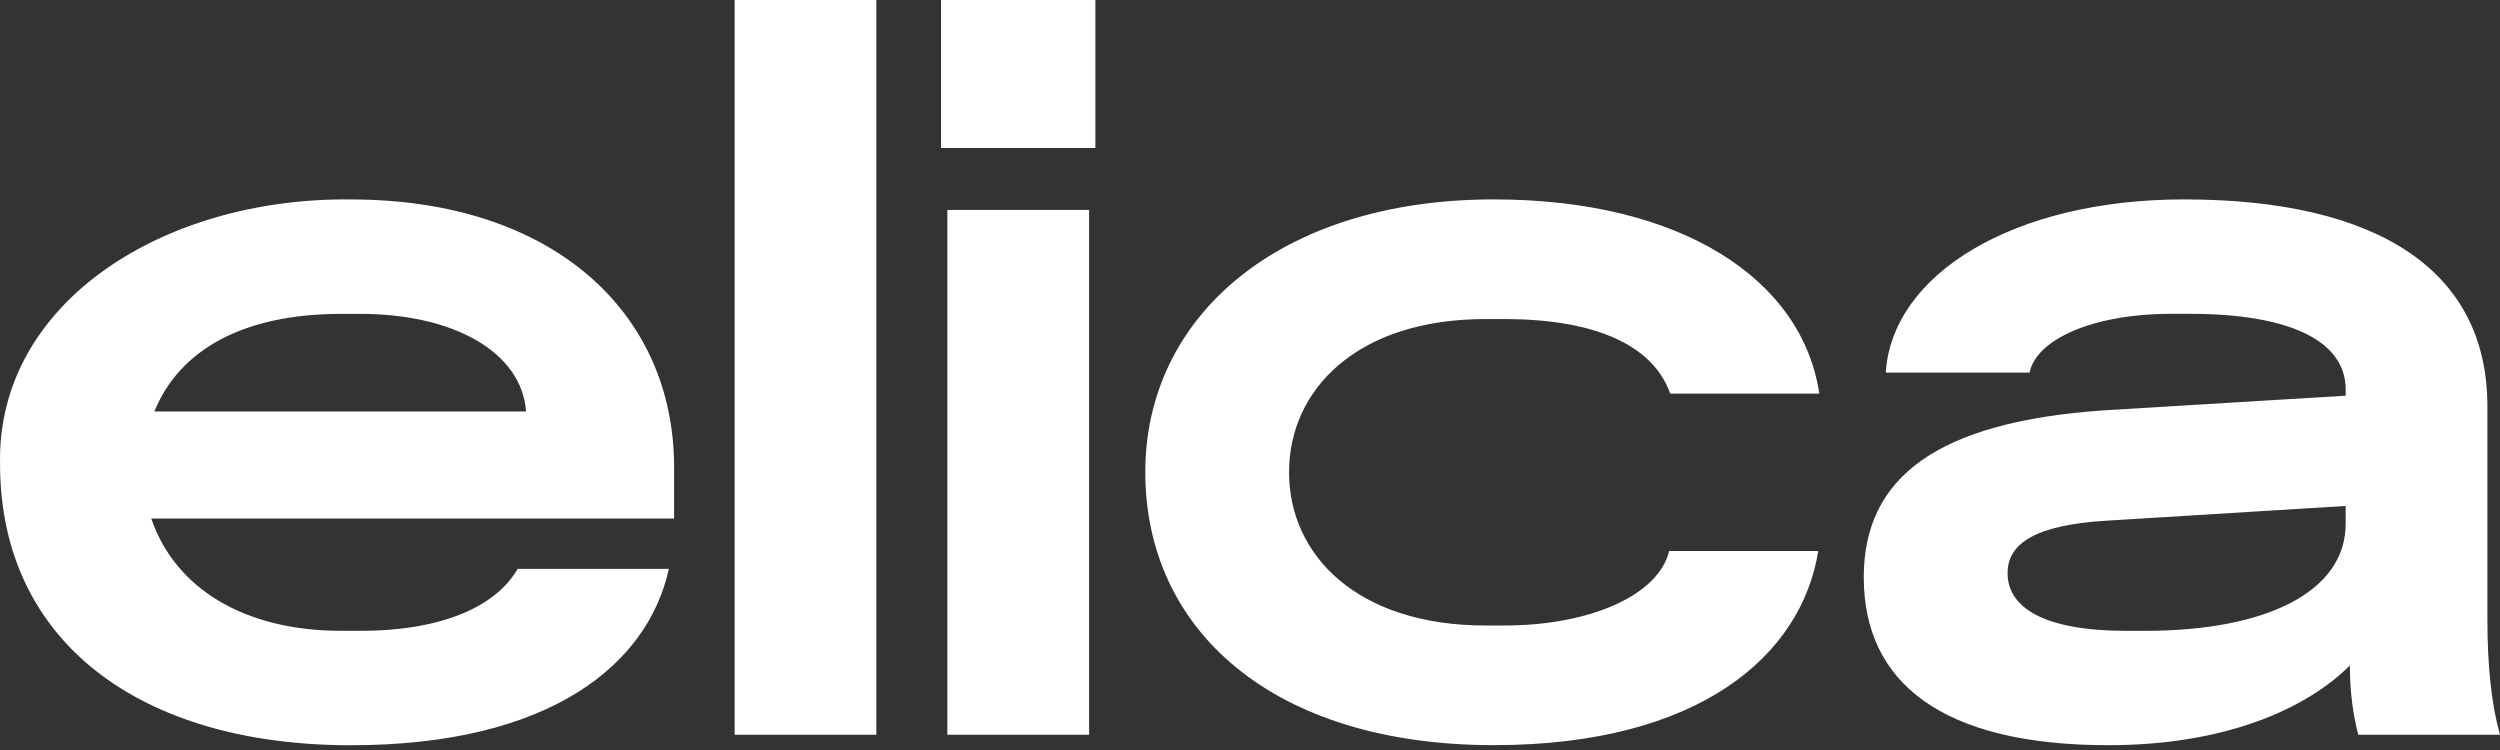 <?xml version="1.0" encoding="UTF-8"?> <svg xmlns="http://www.w3.org/2000/svg" xmlns:xlink="http://www.w3.org/1999/xlink" width="500px" height="150px" viewBox="0 0 500 150" version="1.1"><rect x="0" y="0" width="500" height="150" fill="#333333" stroke="none"/><title>elica-seeklogo</title><g id="Page-1" stroke="none" stroke-width="1" fill="none" fill-rule="evenodd"><g id="elica-seeklogo" transform="translate(0, -0)" fill="#FFFFFF"><path d="M146.927,0 L175.273,0 L175.273,146.946 L146.927,146.946 L146.927,0 Z M134.818,103.701 L30.245,103.701 C35.073,117.764 48.936,126.166 68.257,126.166 L72.037,126.166 C89.468,126.166 99.55,120.71 103.534,113.78 L133.771,113.78 C129.573,132.883 110.04,149.049 70.147,149.049 C27.938,149.049 0.009,128.269 0.009,92.788 C-0.621,60.456 32.766,39.464 70.147,39.89 C110.669,39.89 134.818,62.559 134.818,93.418 L134.818,103.701 Z M105.212,82.292 C104.368,70.535 90.932,62.772 72.037,62.772 L68.257,62.772 C48.732,62.772 35.916,69.906 30.875,82.292 L105.212,82.292 Z M219.077,0 L188.21,0 L188.21,29.599 L219.077,29.599 L219.077,0 Z M217.817,41.985 L189.471,41.985 L189.471,146.946 L217.817,146.946 L217.817,41.985 Z M298.759,39.881 C336.558,39.881 360.493,56.047 363.856,78.716 L334.037,78.716 C330.47,68.636 318.293,63.81 300.863,63.81 L297.082,63.81 C271.46,63.81 257.811,77.873 257.811,94.455 C257.811,111.038 271.46,125.101 297.082,125.101 L300.863,125.101 C318.08,125.101 331.73,119.015 333.833,110.195 L363.653,110.195 C360.289,131.188 339.717,149.03 298.769,149.03 C254.465,149.03 229.057,125.935 229.057,94.446 C229.047,63.393 255.707,39.881 298.759,39.881 Z M469.133,79.142 L420.623,82.079 C387.662,84.385 372.752,95.308 372.752,115.448 C372.752,136.44 388.292,149.039 421.679,149.039 C445.198,149.039 461.368,141.693 469.977,133.087 C469.977,138.34 470.606,142.953 471.654,146.946 L500,146.946 C498.323,141.063 497.479,133.3 497.479,123.85 L497.479,81.236 C497.479,54.157 475.639,39.881 436.793,39.881 C402.776,39.881 378.414,54.787 377.154,74.519 L405.927,74.519 C407.187,68.016 418.316,62.763 434.273,62.763 L438.053,62.763 C457.588,62.763 469.133,68.016 469.133,77.882 L469.133,79.142 Z M469.133,104.757 C469.133,118.403 453.176,126.167 429.028,126.167 L425.247,126.167 C408.447,126.167 401.515,121.34 401.515,114.623 C401.515,108.75 406.983,104.97 421.466,104.127 L469.133,101.19 L469.133,104.757 Z" id="Shape"></path></g></g></svg> 